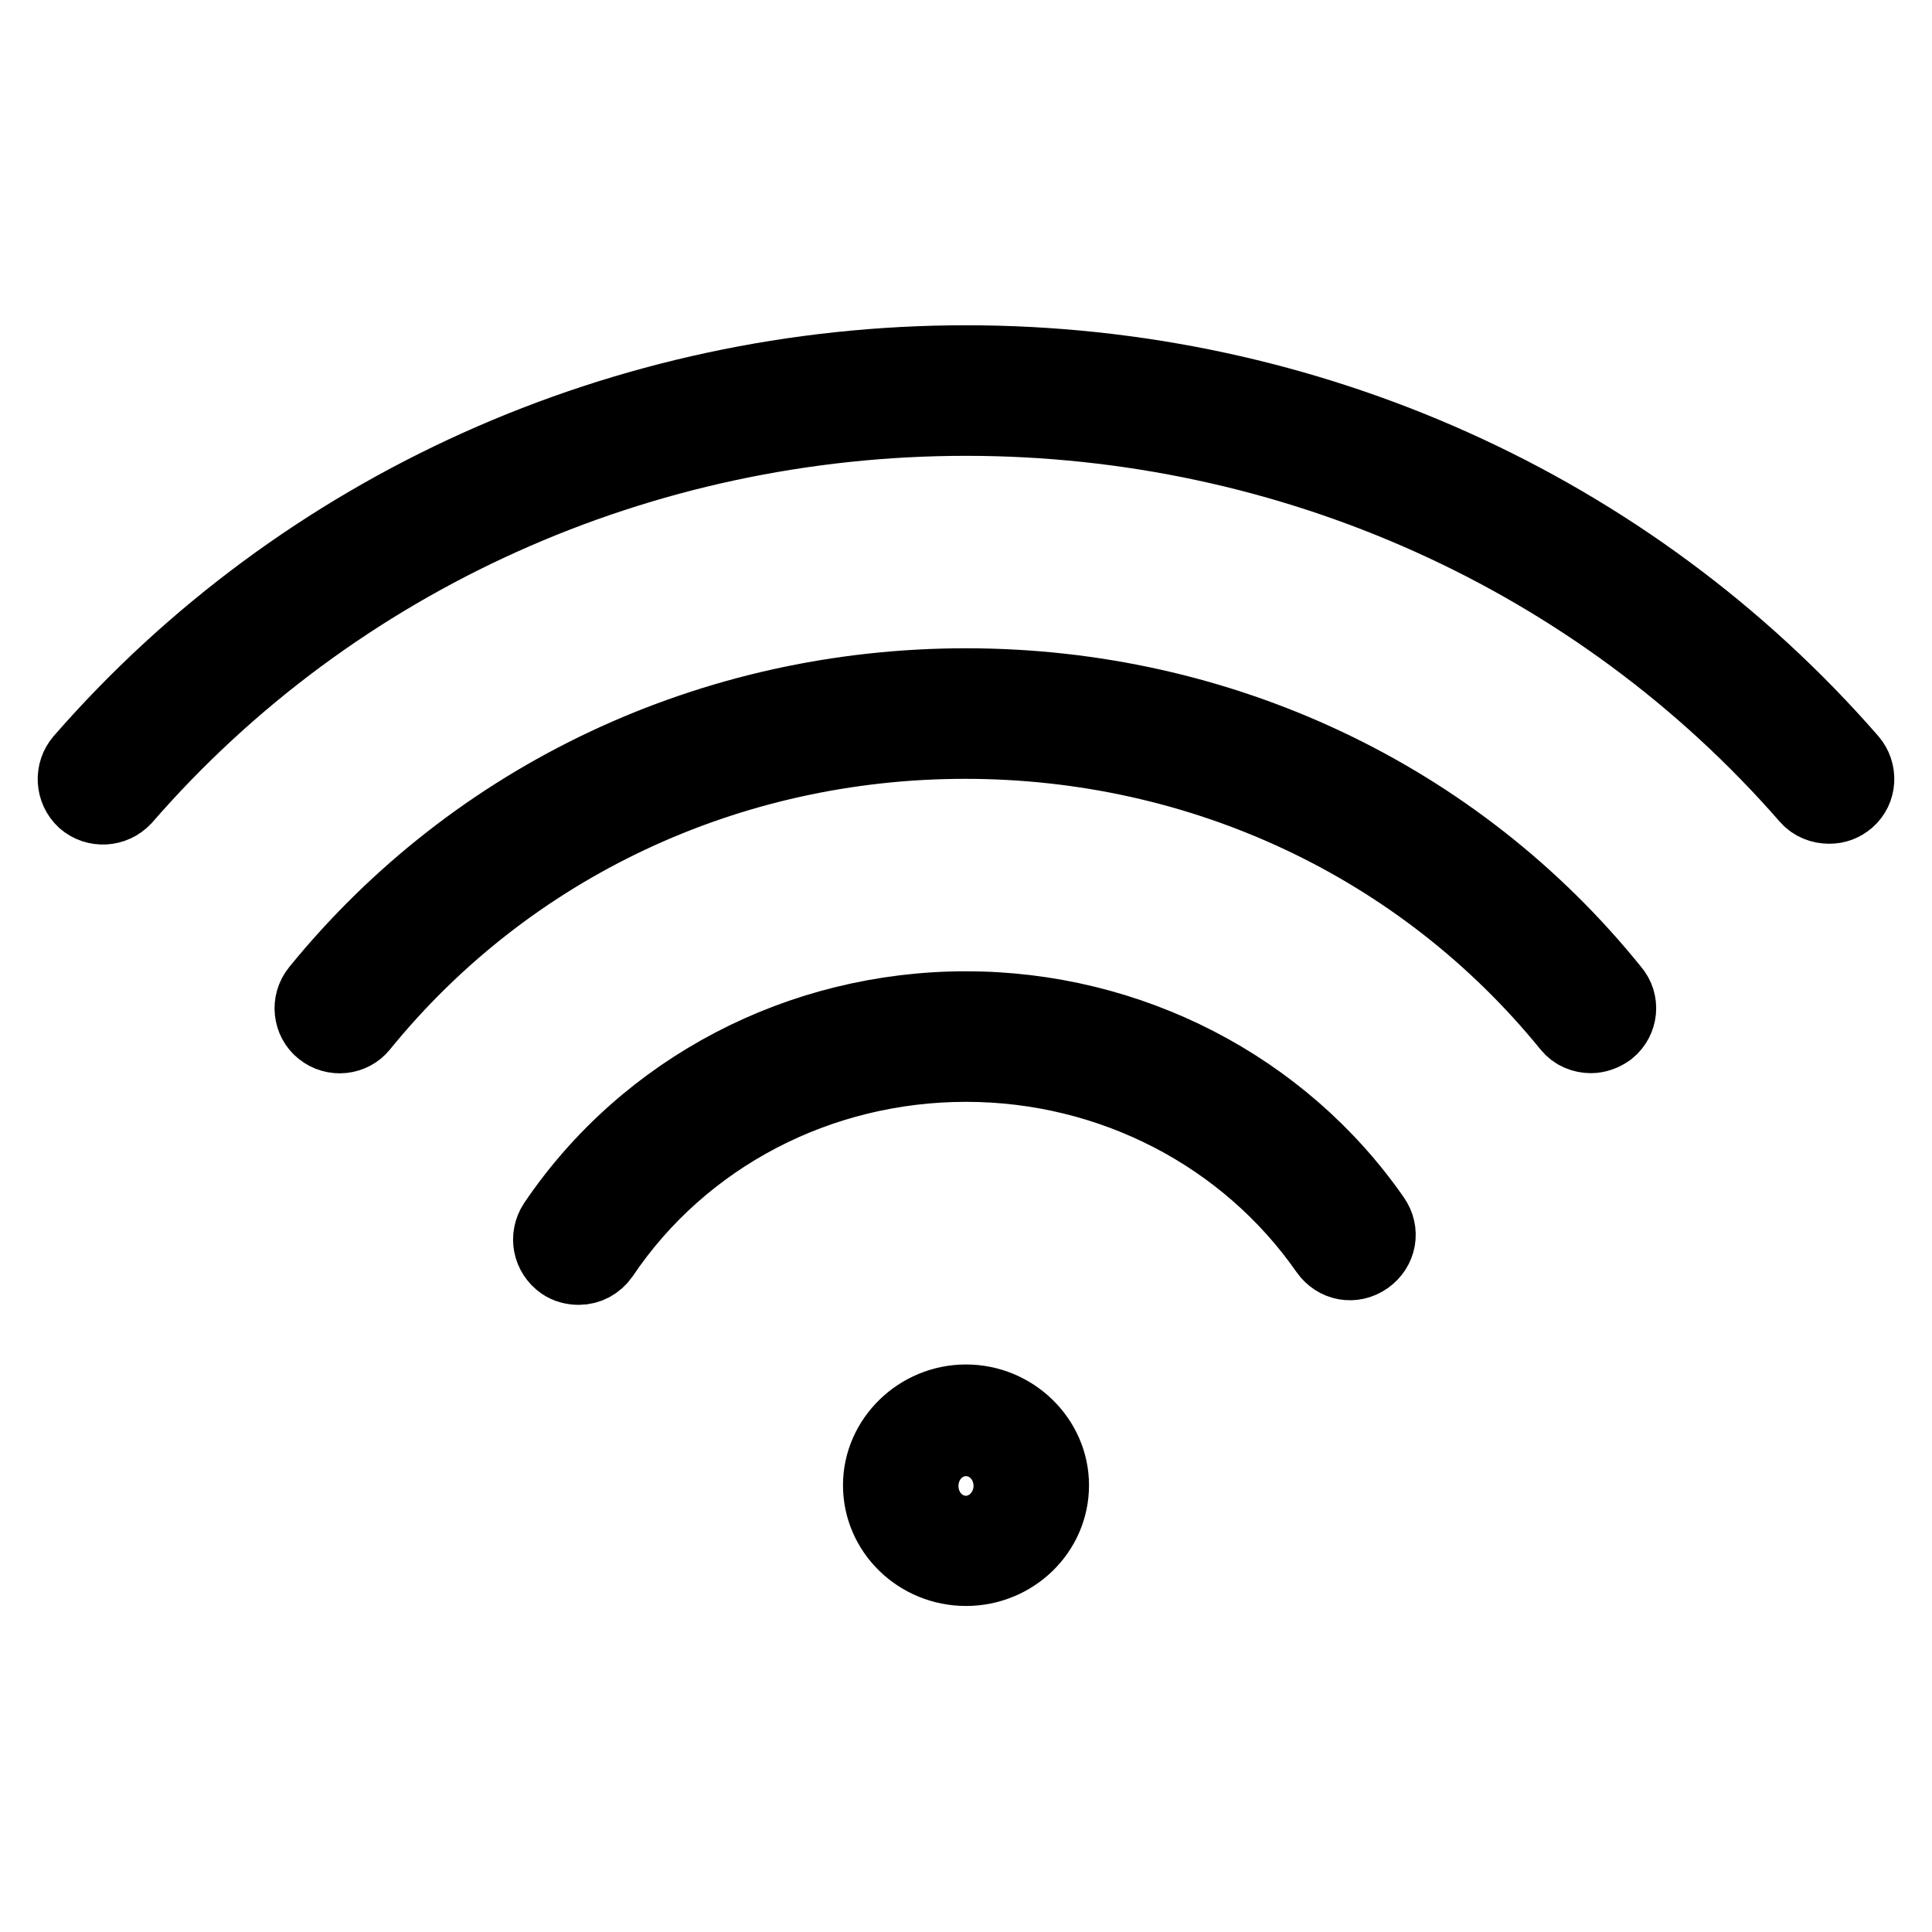 <?xml version="1.0" encoding="utf-8"?>
<!-- Svg Vector Icons : http://www.onlinewebfonts.com/icon -->
<!DOCTYPE svg PUBLIC "-//W3C//DTD SVG 1.1//EN" "http://www.w3.org/Graphics/SVG/1.1/DTD/svg11.dtd">
<svg version="1.1" xmlns="http://www.w3.org/2000/svg" xmlns:xlink="http://www.w3.org/1999/xlink" x="0px" y="0px" viewBox="0 0 256 256" enable-background="new 0 0 256 256" xml:space="preserve">
<g> <path stroke-width="10" fill-opacity="0" stroke="#000000"  d="M245.1,100.8C215.9,67.3,173.2,48.1,128,48.1c-45.2,0-87.9,19.2-117.1,52.7c-1.3,1.5-1.2,3.8,0.3,5.2 c1.5,1.3,3.8,1.2,5.2-0.3C44.2,73.7,84.9,55.4,128,55.4c43.1,0,83.8,18.3,111.6,50.2c0.7,0.8,1.7,1.2,2.8,1.2 c0.9,0,1.7-0.3,2.4-0.9C246.3,104.6,246.4,102.3,245.1,100.8z M128,90.9c-33.6,0-64.9,14.7-85.8,40.4c-1.3,1.6-1,3.9,0.5,5.1 c1.6,1.3,3.9,1,5.1-0.5c19.5-24,48.7-37.7,80.1-37.7s60.6,13.7,80.1,37.7c0.7,0.9,1.8,1.3,2.8,1.3c0.8,0,1.6-0.3,2.3-0.8 c1.6-1.3,1.8-3.6,0.5-5.1C192.9,105.6,161.6,90.9,128,90.9z M128,133.7c-21.9,0-42.3,10.6-54.4,28.5c-1.1,1.7-0.7,3.9,1,5.1 c0.6,0.4,1.3,0.6,2.1,0.6c1.2,0,2.3-0.6,3-1.6C90.4,150.4,108.5,141,128,141c19.2,0,37.1,9.2,47.9,24.7c1.2,1.7,3.4,2.1,5.1,0.9 c1.7-1.2,2.1-3.4,0.9-5.1C169.8,144.1,149.6,133.7,128,133.7z M128,185.8c-6.2,0-11.3,5-11.3,11c0,6.1,5.1,11,11.3,11 c6.2,0,11.3-4.9,11.3-11C139.3,190.8,134.2,185.8,128,185.8z M128,200.6c-2.2,0-4-1.7-4-3.7c0-2.1,1.8-3.7,4-3.7c2.2,0,4,1.7,4,3.7 C132,198.9,130.2,200.6,128,200.6z"/></g>
</svg>